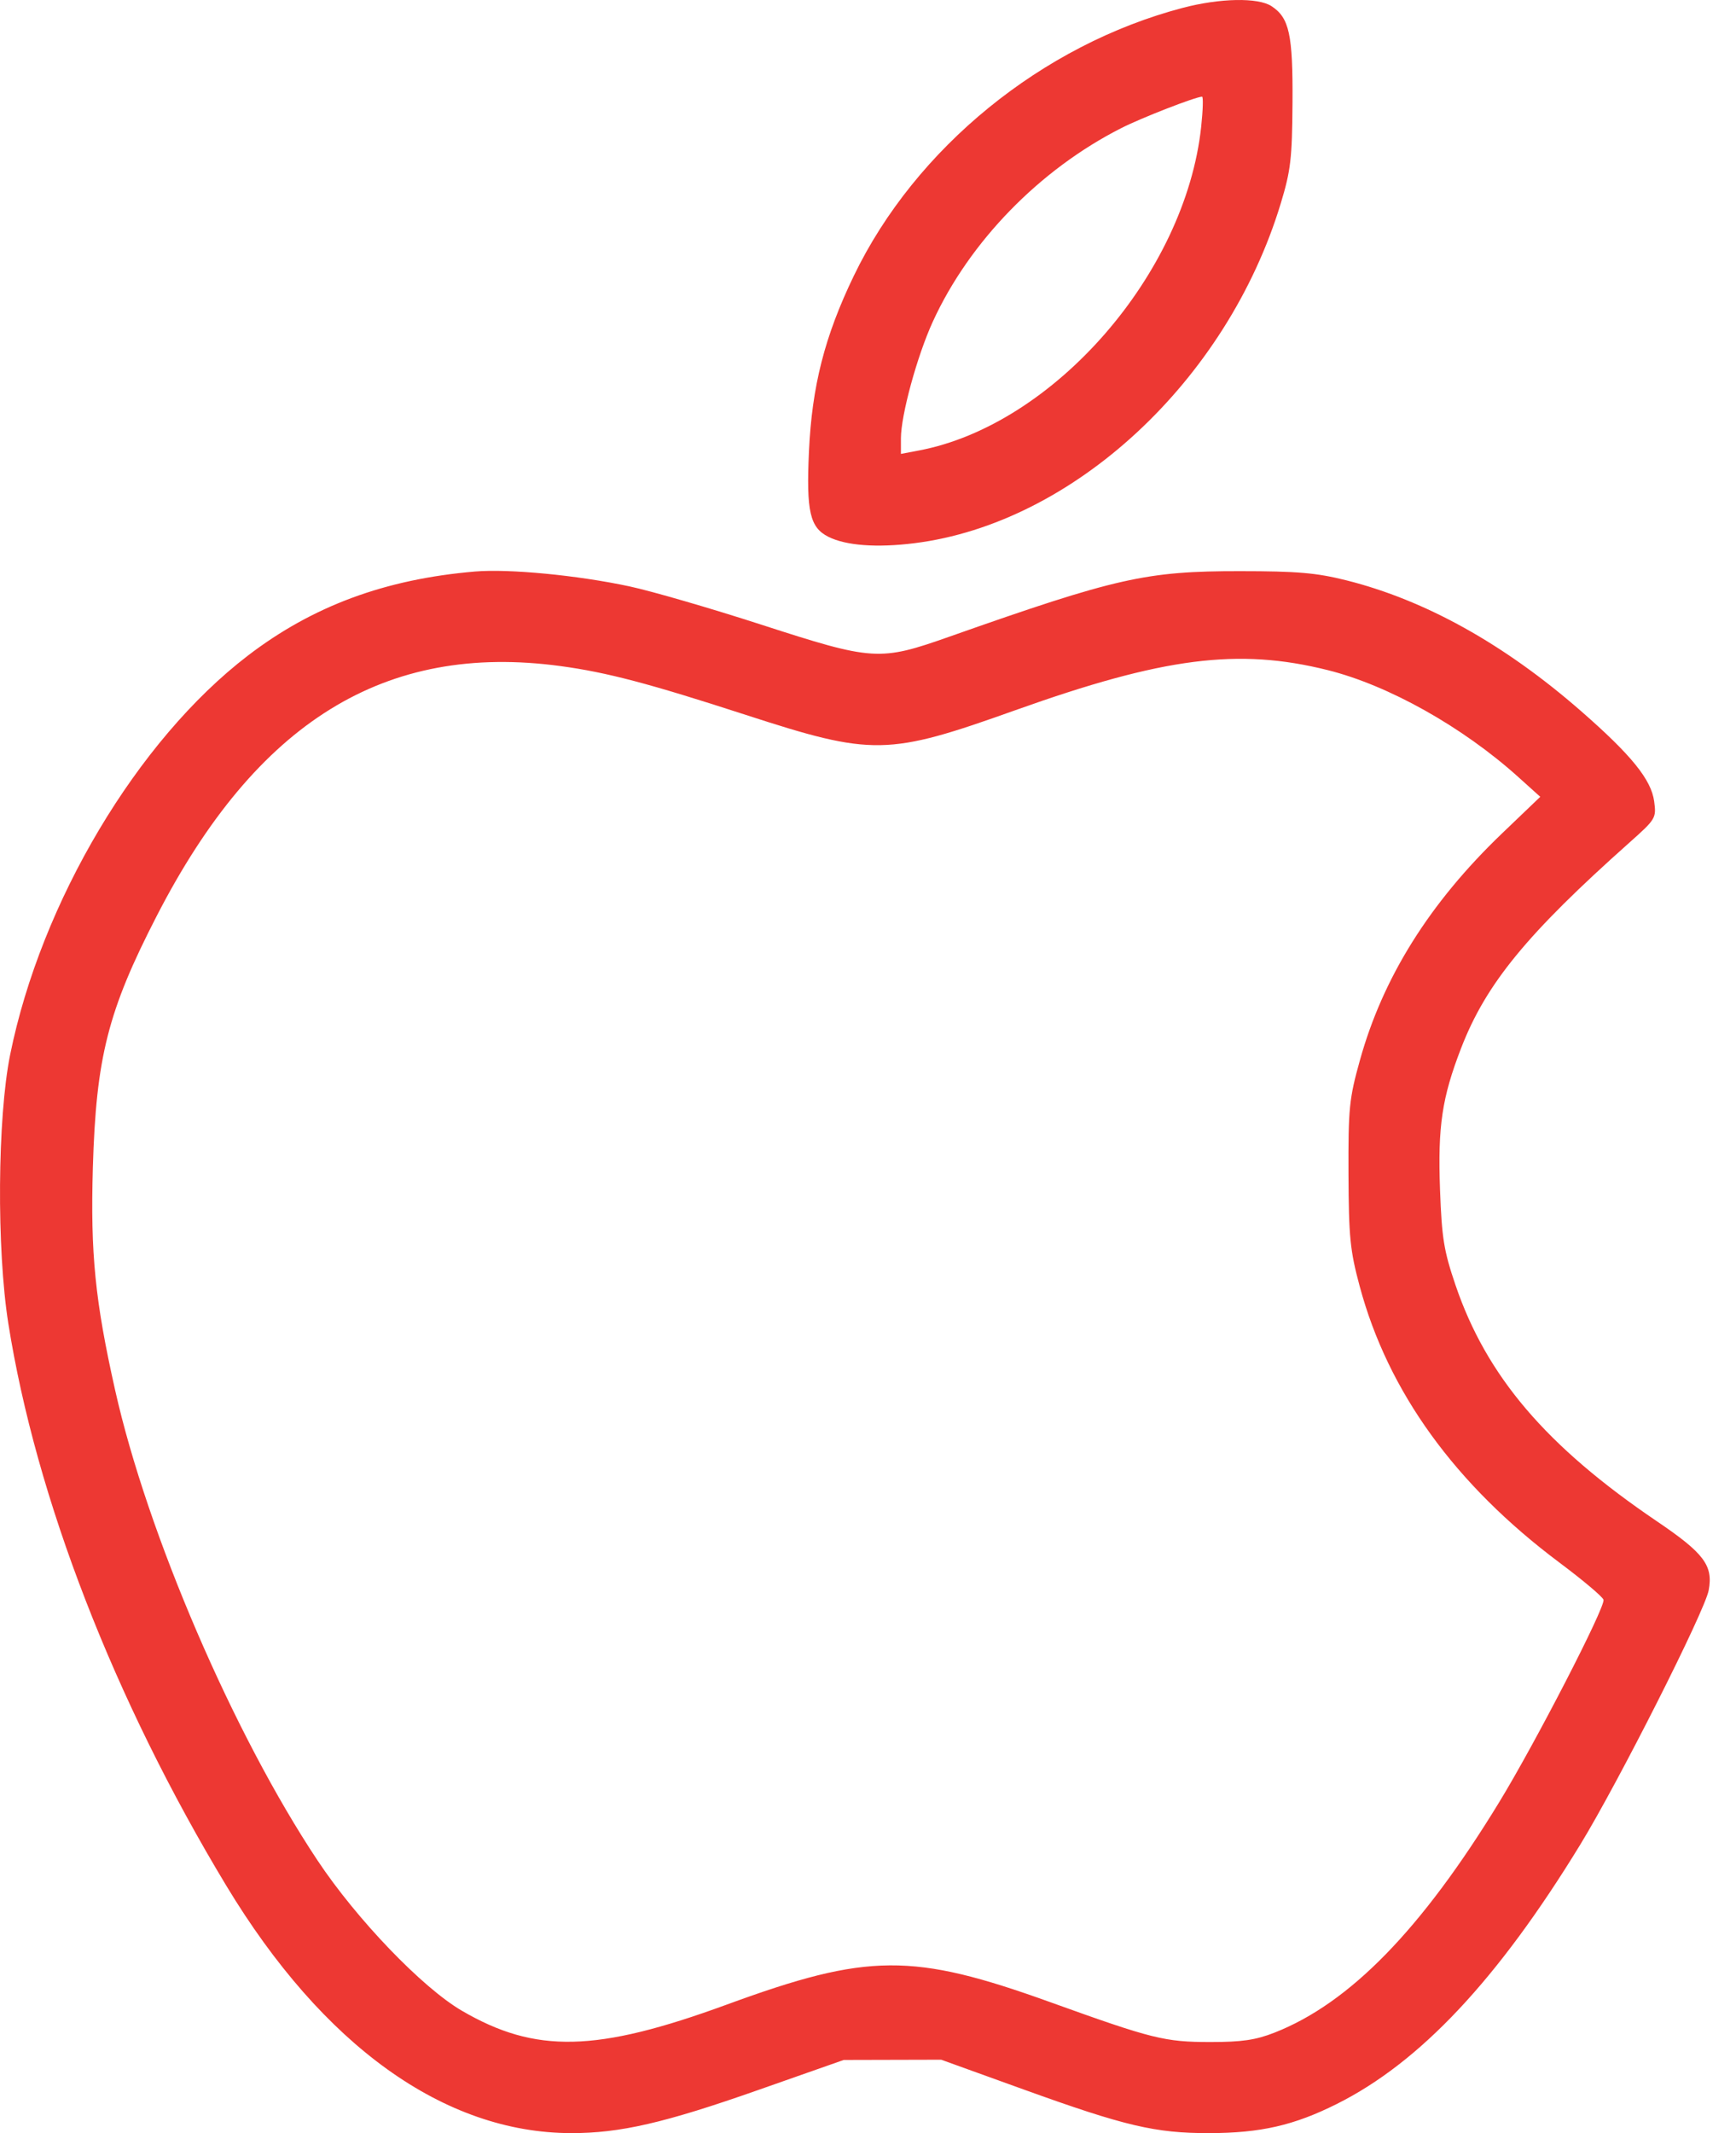 <svg width="57" height="70" viewBox="0 0 57 70" fill="none" xmlns="http://www.w3.org/2000/svg">
<path fill-rule="evenodd" clip-rule="evenodd" d="M38.834 0.258C34.218 1.47 30.06 4.855 28.035 9.05C27.078 11.033 26.659 12.671 26.561 14.82C26.471 16.784 26.592 17.312 27.2 17.616C27.778 17.905 28.785 17.98 30.021 17.826C35.235 17.175 40.281 12.502 42.05 6.684C42.38 5.597 42.426 5.209 42.438 3.377C42.453 1.13 42.334 0.584 41.747 0.201C41.304 -0.087 40.056 -0.063 38.834 0.258ZM39.439 4.164C38.921 8.986 34.593 13.945 30.172 14.783L29.581 14.895V14.386C29.581 13.625 30.113 11.679 30.629 10.553C31.832 7.928 34.138 5.561 36.816 4.204C37.481 3.866 39.245 3.181 39.468 3.172C39.511 3.171 39.498 3.617 39.439 4.164ZM15.597 18.755C12.648 19.005 10.266 19.886 8.137 21.516C4.511 24.291 1.348 29.598 0.333 34.612C-0.085 36.678 -0.114 40.99 0.274 43.435C1.183 49.168 3.752 55.789 7.429 61.878C10.602 67.133 14.584 69.99 18.747 70C20.36 70.003 21.816 69.668 24.896 68.585L27.703 67.599L29.303 67.595L30.903 67.591L33.616 68.57C36.934 69.767 37.934 70.003 39.696 70C41.389 69.998 42.484 69.748 43.893 69.043C46.626 67.677 49.175 64.963 51.882 60.54C53.139 58.487 55.973 52.879 56.103 52.188C56.256 51.375 55.953 50.971 54.404 49.923C50.77 47.463 48.809 45.165 47.79 42.171C47.408 41.048 47.34 40.631 47.282 39.042C47.206 36.957 47.346 36.021 47.976 34.392C48.791 32.285 50.134 30.646 53.511 27.641C54.366 26.88 54.387 26.845 54.313 26.297C54.217 25.583 53.564 24.778 51.913 23.336C49.397 21.139 46.802 19.695 44.207 19.044C43.219 18.797 42.604 18.744 40.712 18.743C37.628 18.741 36.656 18.96 31.181 20.89C28.874 21.703 28.68 21.691 24.985 20.495C23.337 19.962 21.395 19.398 20.671 19.243C18.956 18.876 16.714 18.661 15.597 18.755ZM43.596 21.991C45.591 22.489 48.023 23.853 49.852 25.499L50.573 26.148L49.313 27.354C46.94 29.628 45.408 32.072 44.651 34.794C44.299 36.057 44.268 36.365 44.276 38.523C44.285 40.593 44.328 41.035 44.643 42.206C45.573 45.67 47.779 48.719 51.211 51.284C51.98 51.859 52.627 52.405 52.65 52.498C52.71 52.742 50.417 57.188 49.225 59.14C46.674 63.318 44.316 65.735 41.846 66.703C41.228 66.945 40.778 67.011 39.738 67.011C38.241 67.01 37.837 66.909 34.491 65.705C29.961 64.074 28.497 64.085 23.872 65.779C19.581 67.35 17.587 67.397 15.162 65.982C13.862 65.223 11.711 62.984 10.425 61.05C7.667 56.906 4.838 50.334 3.779 45.614C3.122 42.686 2.967 41.135 3.049 38.315C3.155 34.697 3.543 33.17 5.149 30.052C8.429 23.681 12.641 21.078 18.405 21.858C19.93 22.065 21.297 22.425 24.491 23.461C28.66 24.813 29.137 24.805 33.338 23.306C38.2 21.571 40.656 21.256 43.596 21.991Z" fill="#ED3833"/>
</svg>
